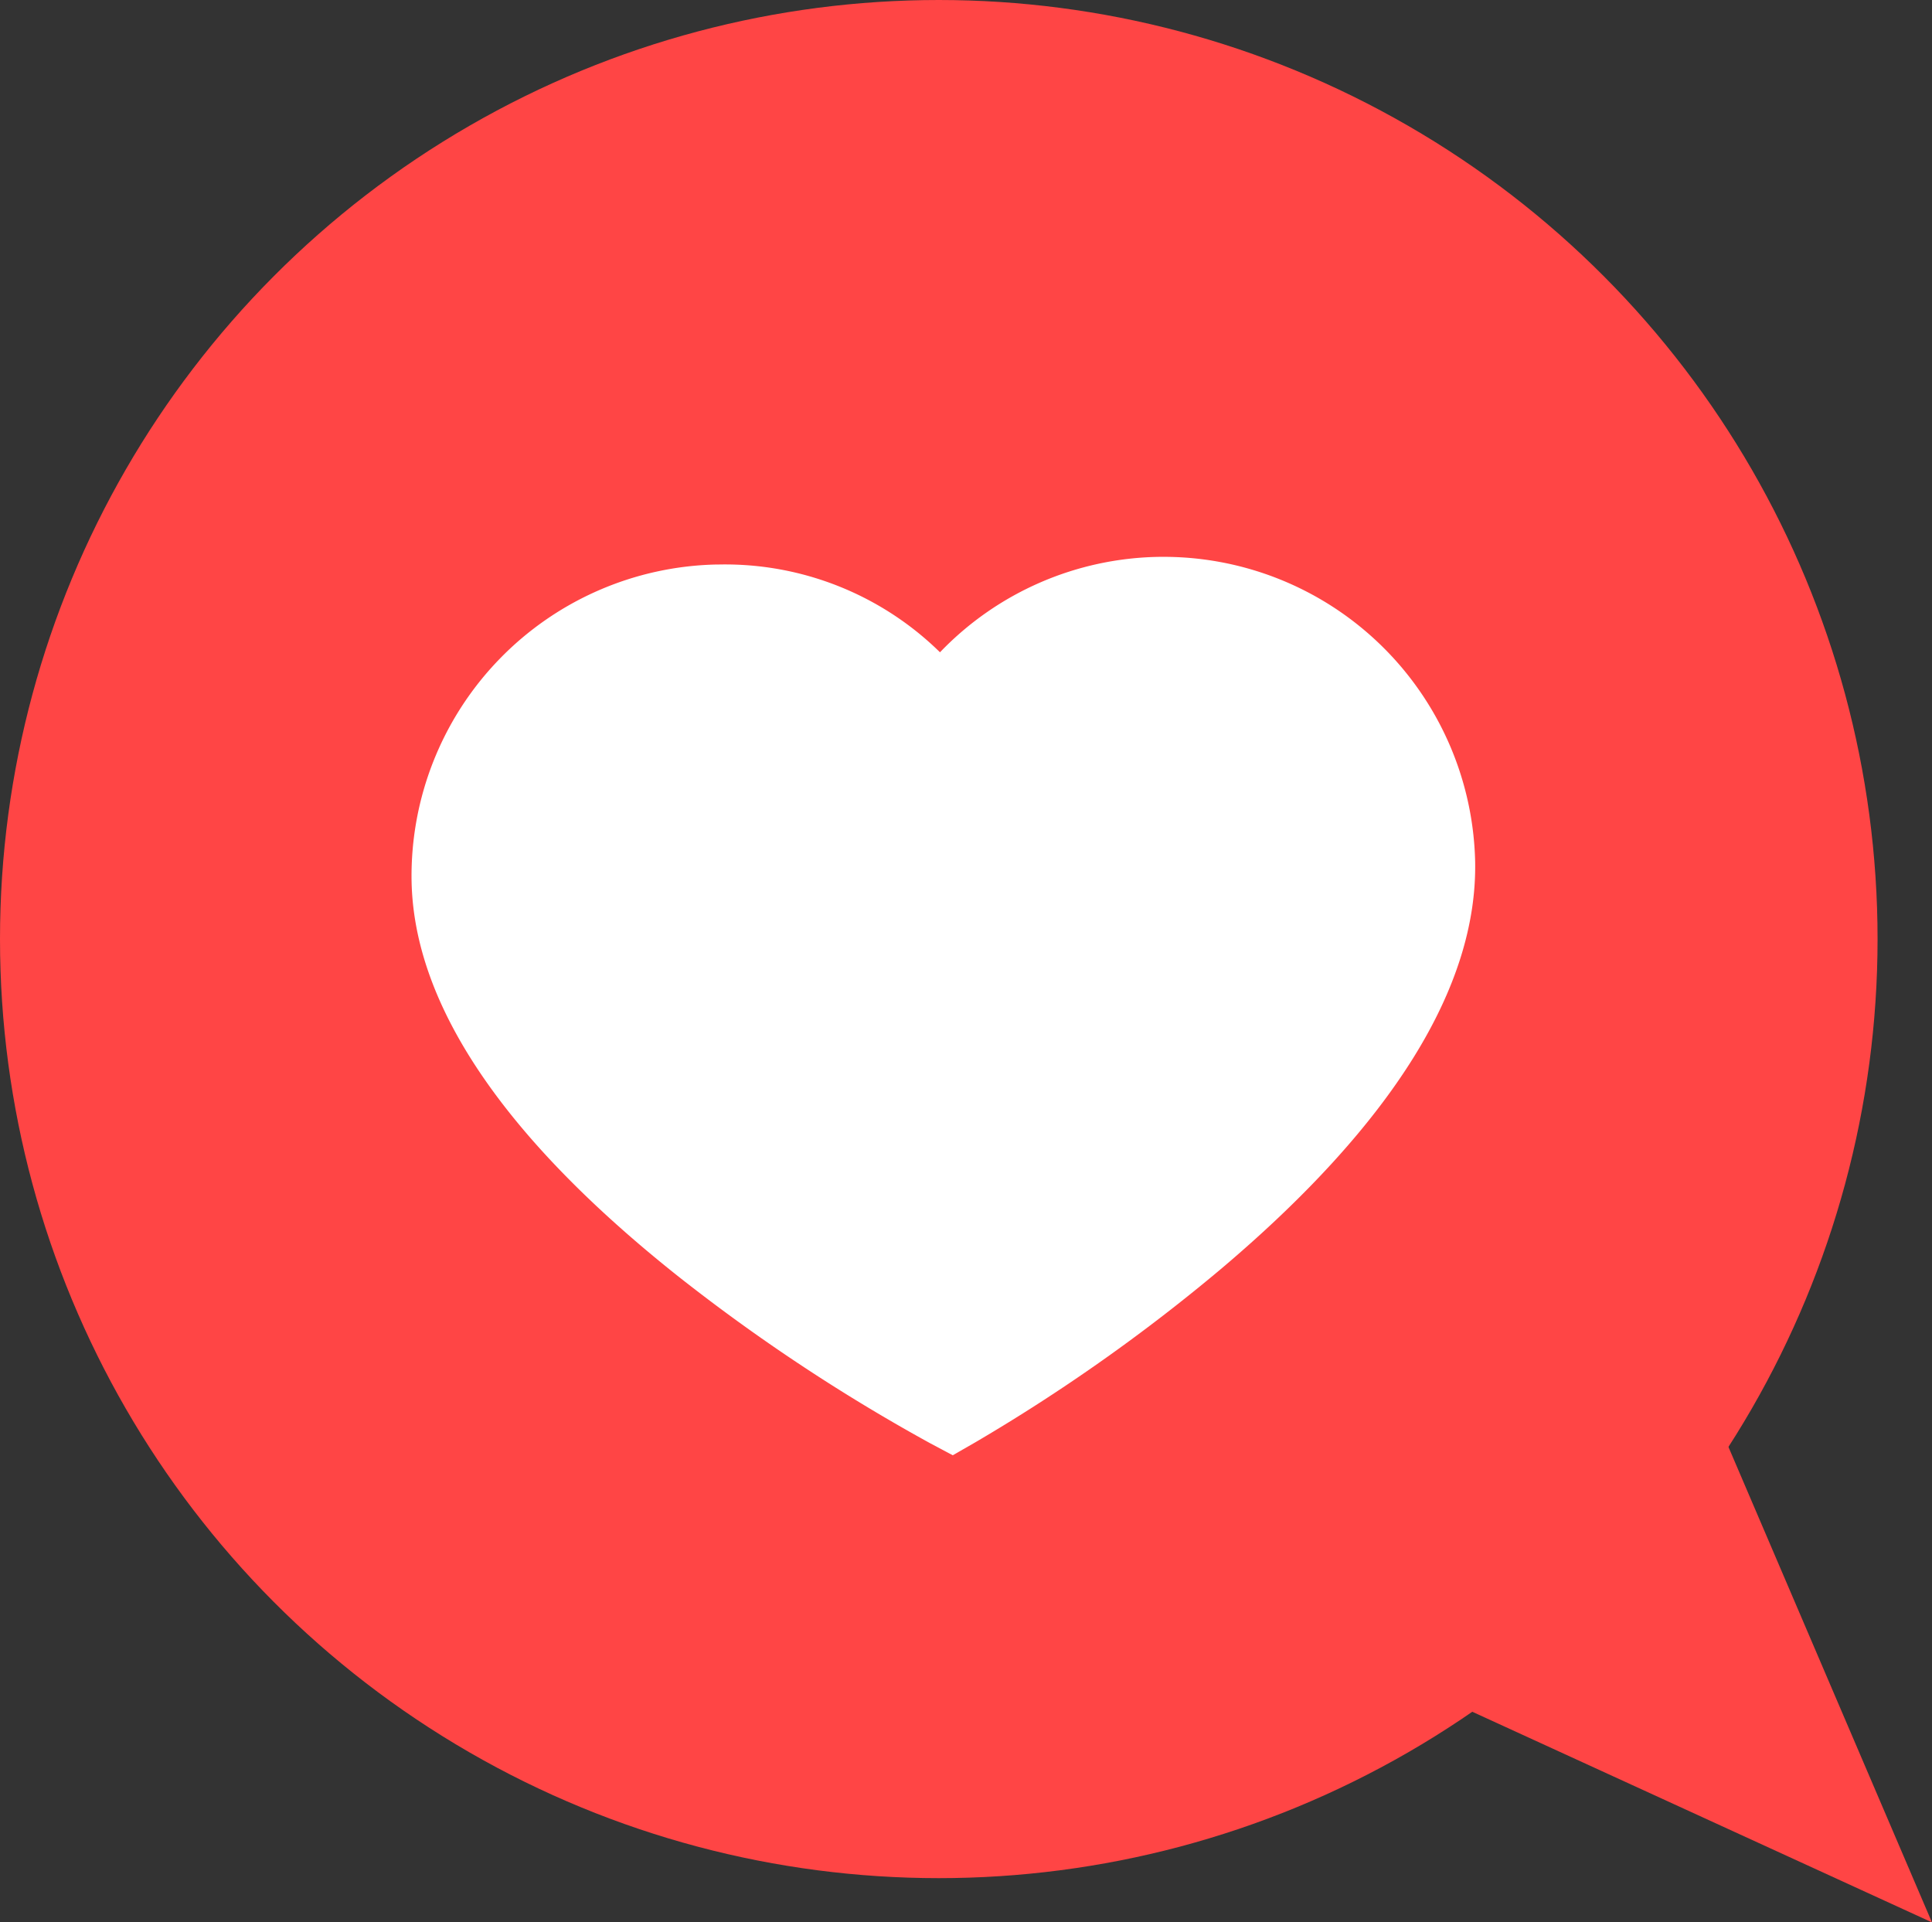 <svg id="Group_222" data-name="Group 222" xmlns="http://www.w3.org/2000/svg" width="80" height="79.599" viewBox="0 0 80 79.599">
  <rect x="0" y="0" width="80" height="79.599" fill="#333333" stroke="none"/>
  <g id="Group_95" data-name="Group 95" transform="translate(0 0)">
    <g id="Group_94" data-name="Group 94">
      <ellipse id="Ellipse_14" data-name="Ellipse 14" cx="38.873" cy="38.884" rx="38.873" ry="38.884" transform="translate(0 0)" fill="#ff4545"/>
      <path id="Path_106" data-name="Path 106" d="M19.027,0l11.4,26.633L0,12.693Z" transform="translate(49.571 52.966)" fill="#ff4545"/>
    </g>
  </g>
  <path id="Path_107" data-name="Path 107" d="M22.41,37.2l-.94-.5a75.654,75.654,0,0,1-10.45-6.925C3.793,24.03.086,18.522,0,13.405A12.9,12.9,0,0,1,12.656.316l.085,0a12.7,12.7,0,0,1,9.14,3.635A12.83,12.83,0,0,1,30.94,0h.031a12.907,12.907,0,0,1,13.07,12.636v.01c.085,5.185-3.44,10.839-10.478,16.8a74.1,74.1,0,0,1-10.226,7.222Z" transform="translate(17.042 23.058)" fill="#fff"/>
</svg>
